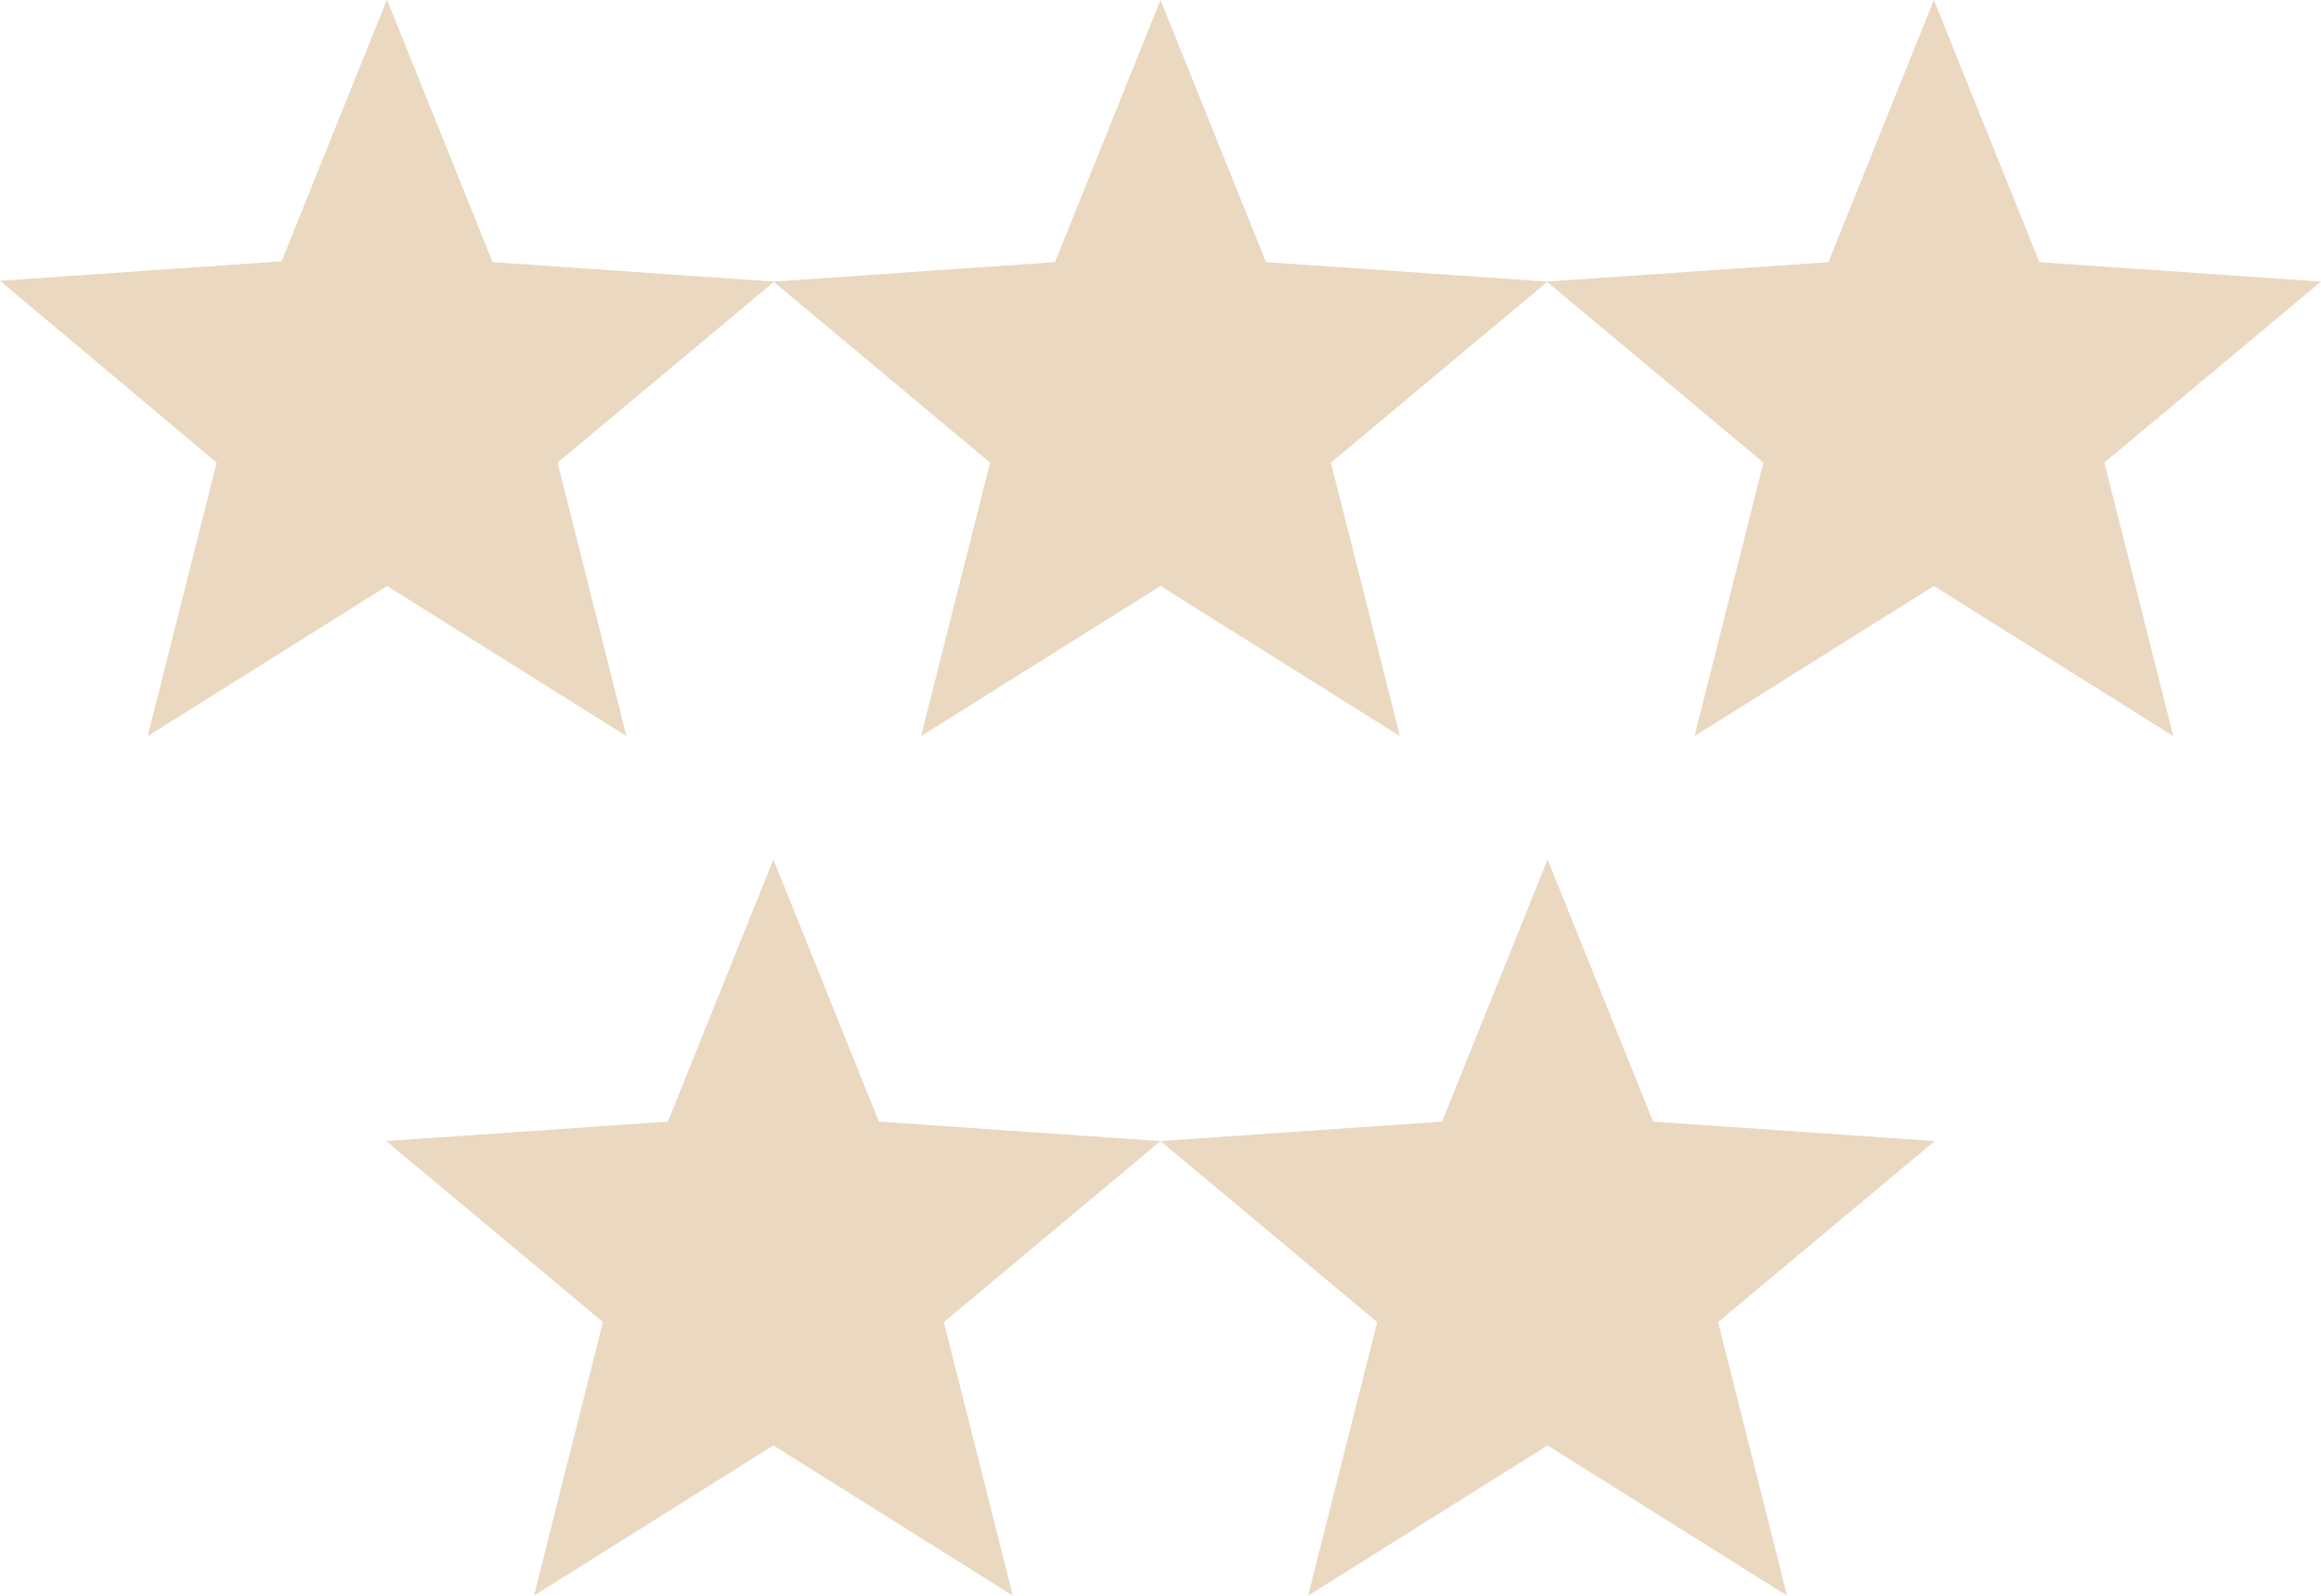 <svg xmlns="http://www.w3.org/2000/svg" id="a" width="28.6" height="19.66" viewBox="0 0 28.6 19.66"><path d="M14.3,0l1.3,3.23,3.47.24-2.67,2.23.85,3.37-2.95-1.85-2.95,1.85.85-3.37-2.67-2.23,3.47-.24,1.3-3.23ZM23.83,0l1.3,3.23,3.47.24-2.67,2.23.85,3.37-2.95-1.85-2.95,1.85.85-3.37-2.67-2.23,3.47-.24,1.3-3.23ZM4.77,0l1.3,3.23,3.47.24-2.67,2.23.85,3.37-2.95-1.85-2.95,1.85.85-3.37L0,3.46l3.47-.24,1.3-3.23ZM9.53,10.59l1.3,3.23,3.47.24-2.67,2.23.85,3.37-2.95-1.85-2.95,1.85.85-3.37-2.67-2.23,3.47-.24,1.3-3.23ZM19.07,10.59l1.3,3.23,3.47.24-2.67,2.23.85,3.37-2.95-1.85-2.95,1.85.85-3.37-2.67-2.23,3.47-.24,1.3-3.23Z" fill="#ead8c0"></path></svg>